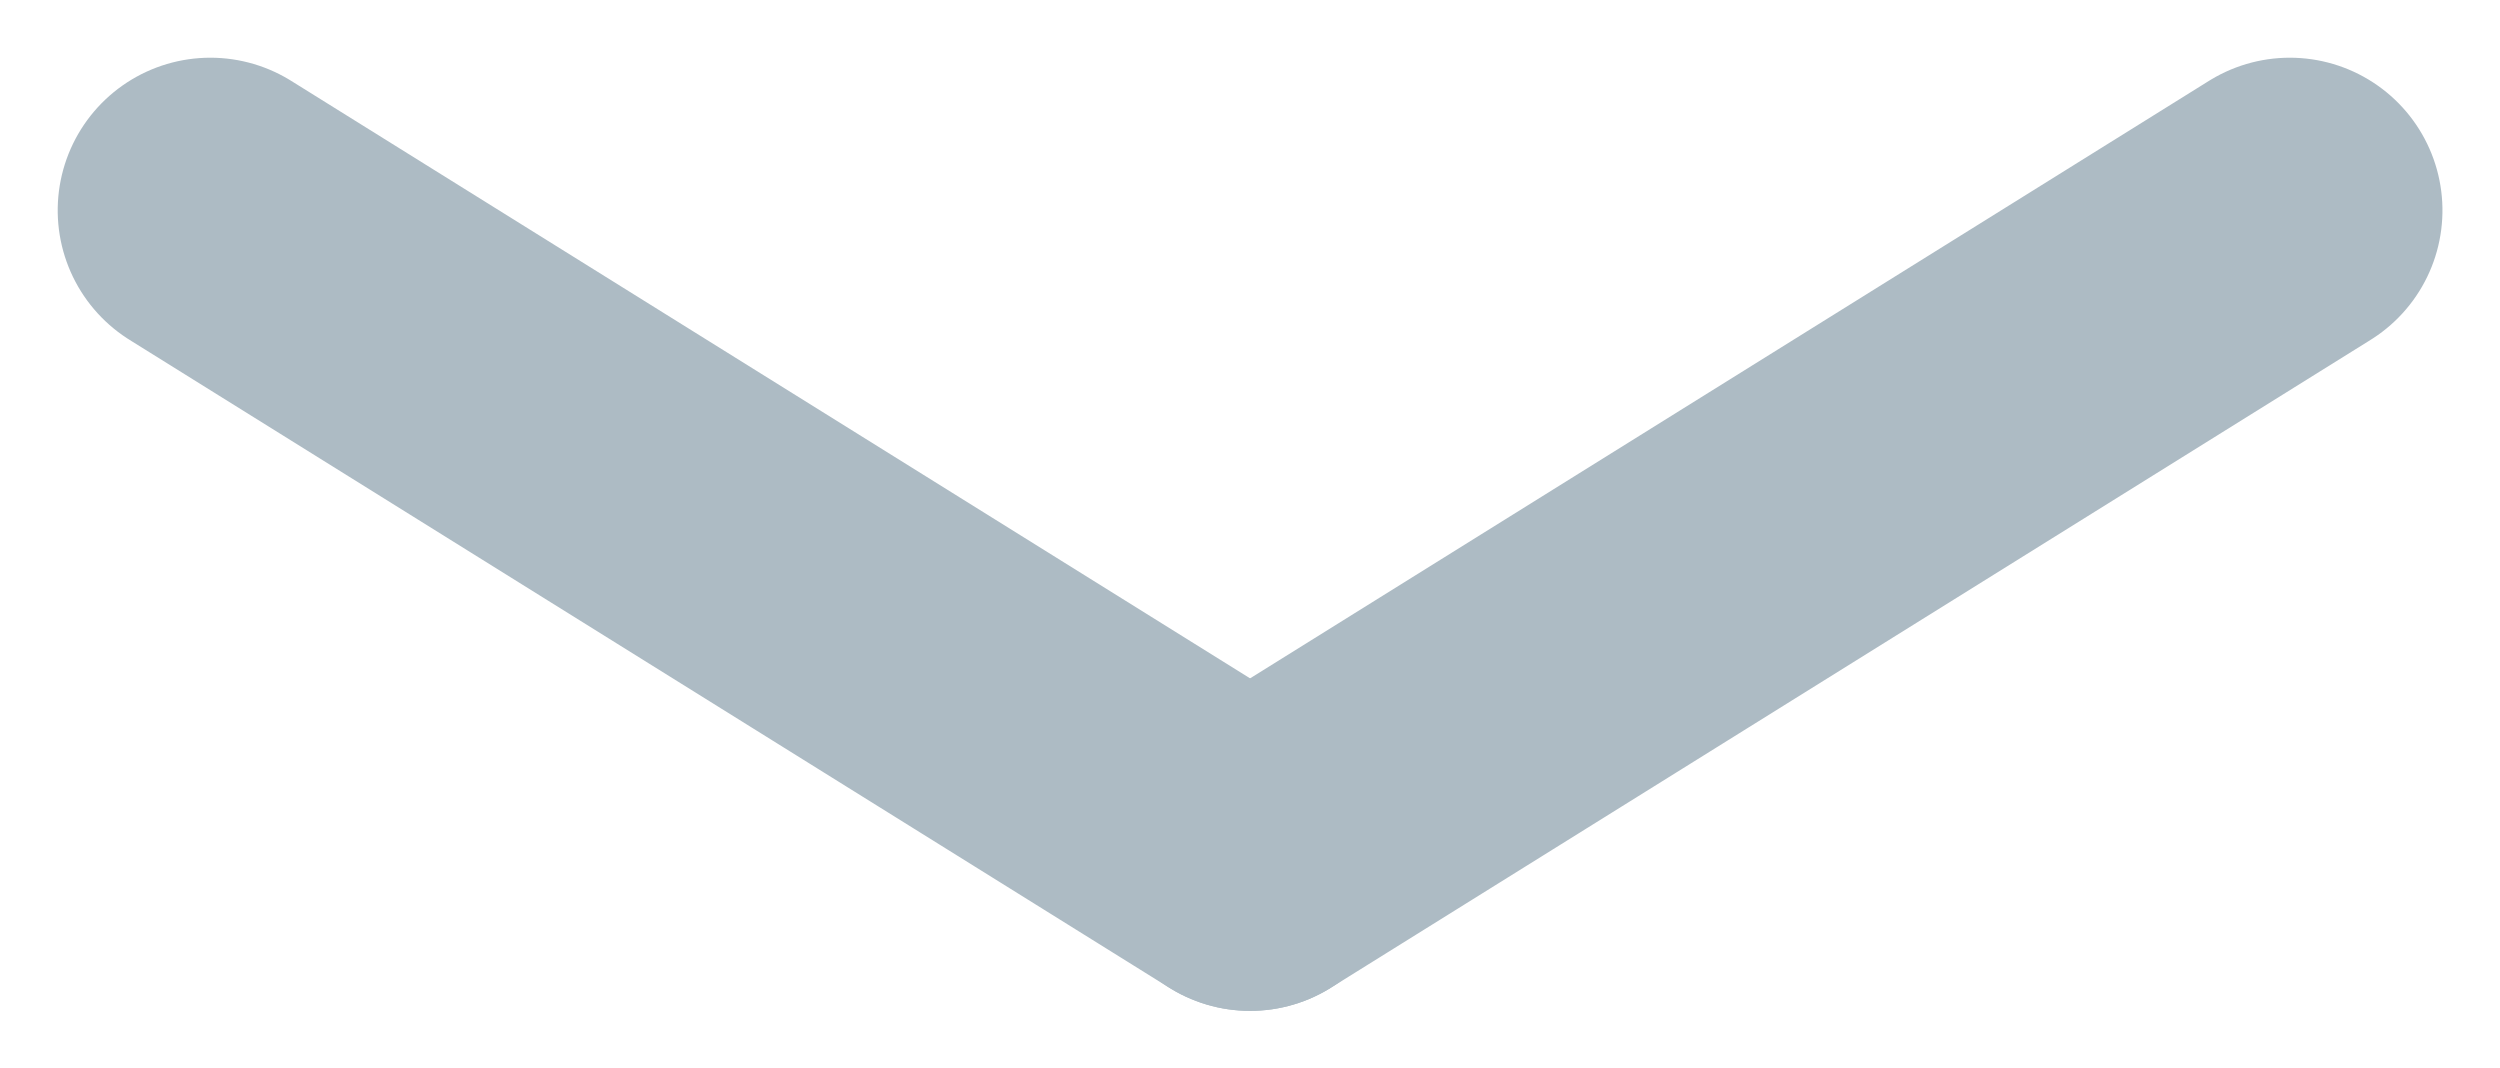 <svg xmlns="http://www.w3.org/2000/svg" width="16.377" height="6.999" viewBox="0 0 16.377 6.999">
  <g id="그룹_15066" data-name="그룹 15066" transform="translate(15 1.378) rotate(90)">
    <line id="선_1" data-name="선 1" x1="4.244" y1="6.811" fill="none" stroke="#adbbc4" stroke-linecap="round" stroke-width="2"/>
    <line id="선_2" data-name="선 2" y1="6.811" x2="4.244" transform="translate(0 6.811)" fill="none" stroke="#adbbc4" stroke-linecap="round" stroke-width="2"/>
  </g>
</svg>
